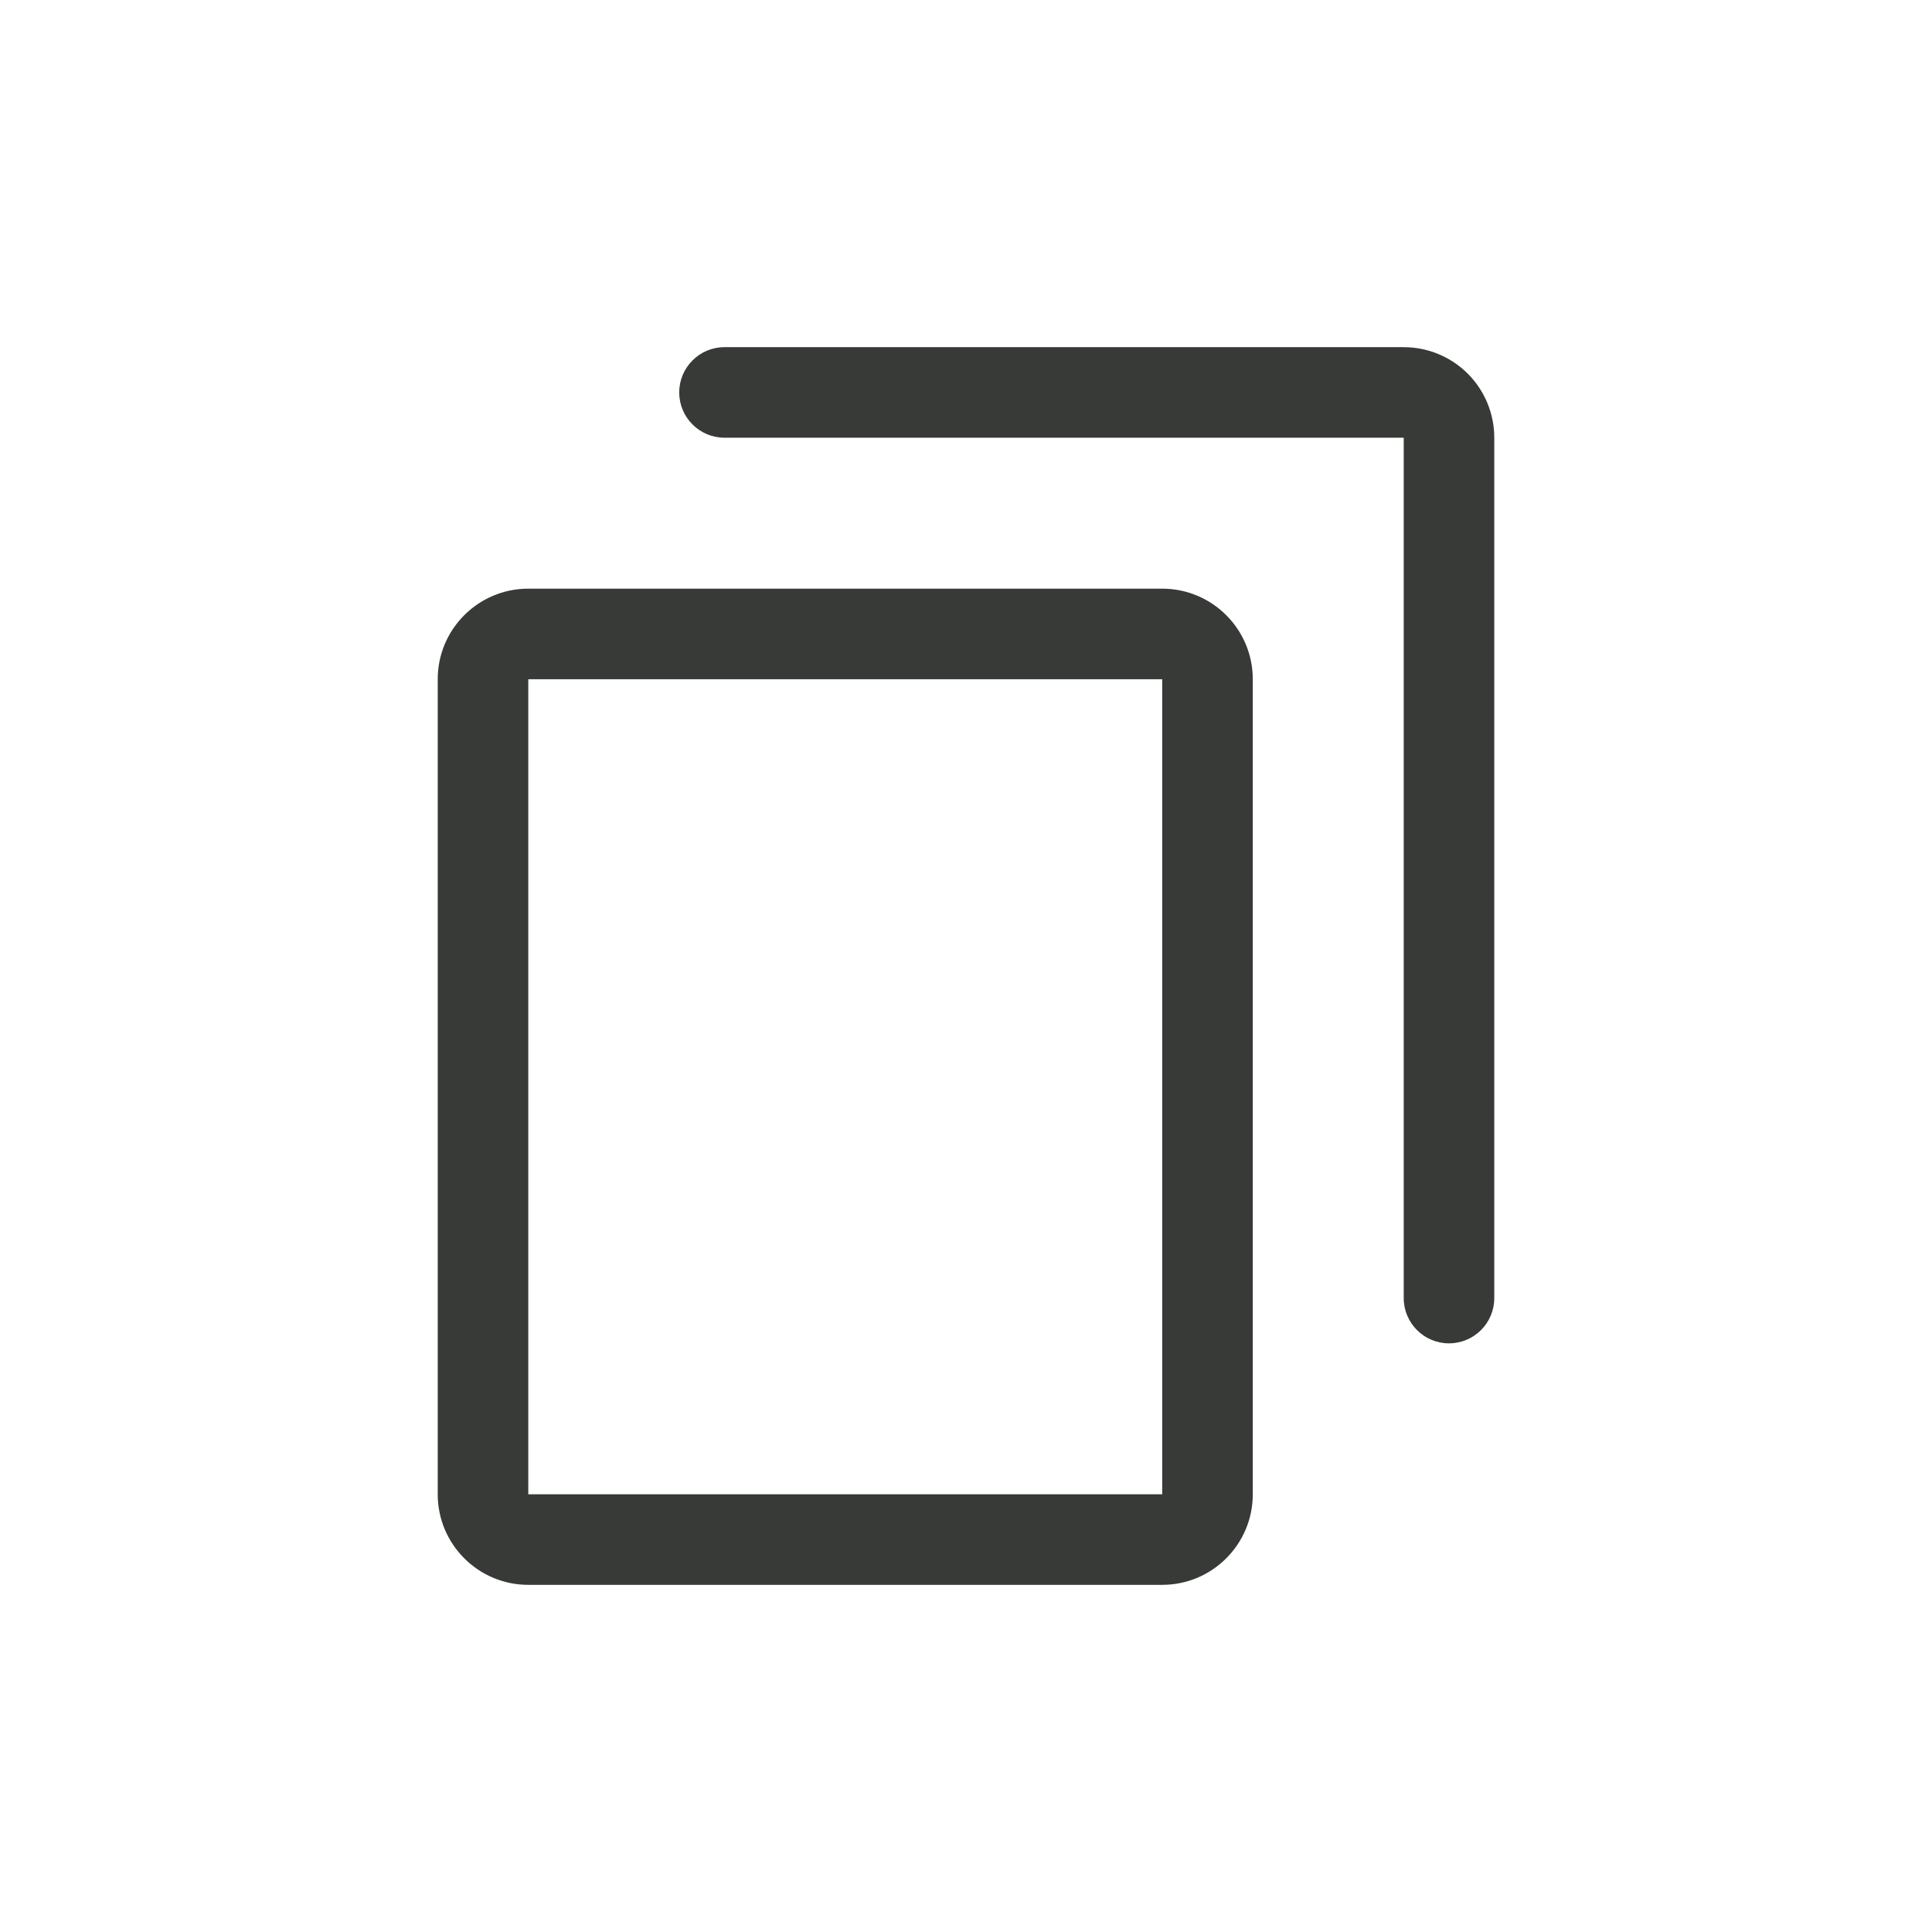 <svg width="32" height="32" viewBox="0 0 32 32" fill="none" xmlns="http://www.w3.org/2000/svg">
    <path fill-rule="evenodd" clip-rule="evenodd" d="M19.25 26.25C20.078 26.25 20.75 25.578 20.75 24.75L20.75 11.25C20.75 10.422 20.078 9.75 19.25 9.75L8.75 9.75C7.922 9.75 7.25 10.422 7.25 11.25L7.25 24.75C7.25 25.578 7.922 26.25 8.75 26.25L19.25 26.25ZM19.25 11.25L19.25 24.75L8.75 24.75L8.75 11.25L19.25 11.25Z" fill="#373A37"/>
    <path fill-rule="evenodd" clip-rule="evenodd" d="M24 22.25C24.414 22.25 24.75 21.914 24.75 21.5L24.75 7.25C24.75 6.852 24.592 6.471 24.311 6.189C24.029 5.908 23.648 5.75 23.25 5.75L12 5.75C11.586 5.75 11.25 6.086 11.25 6.5C11.25 6.914 11.586 7.25 12 7.25L23.25 7.25L23.25 21.5C23.25 21.914 23.586 22.25 24 22.25Z" fill="#373A37"/>
</svg>   
